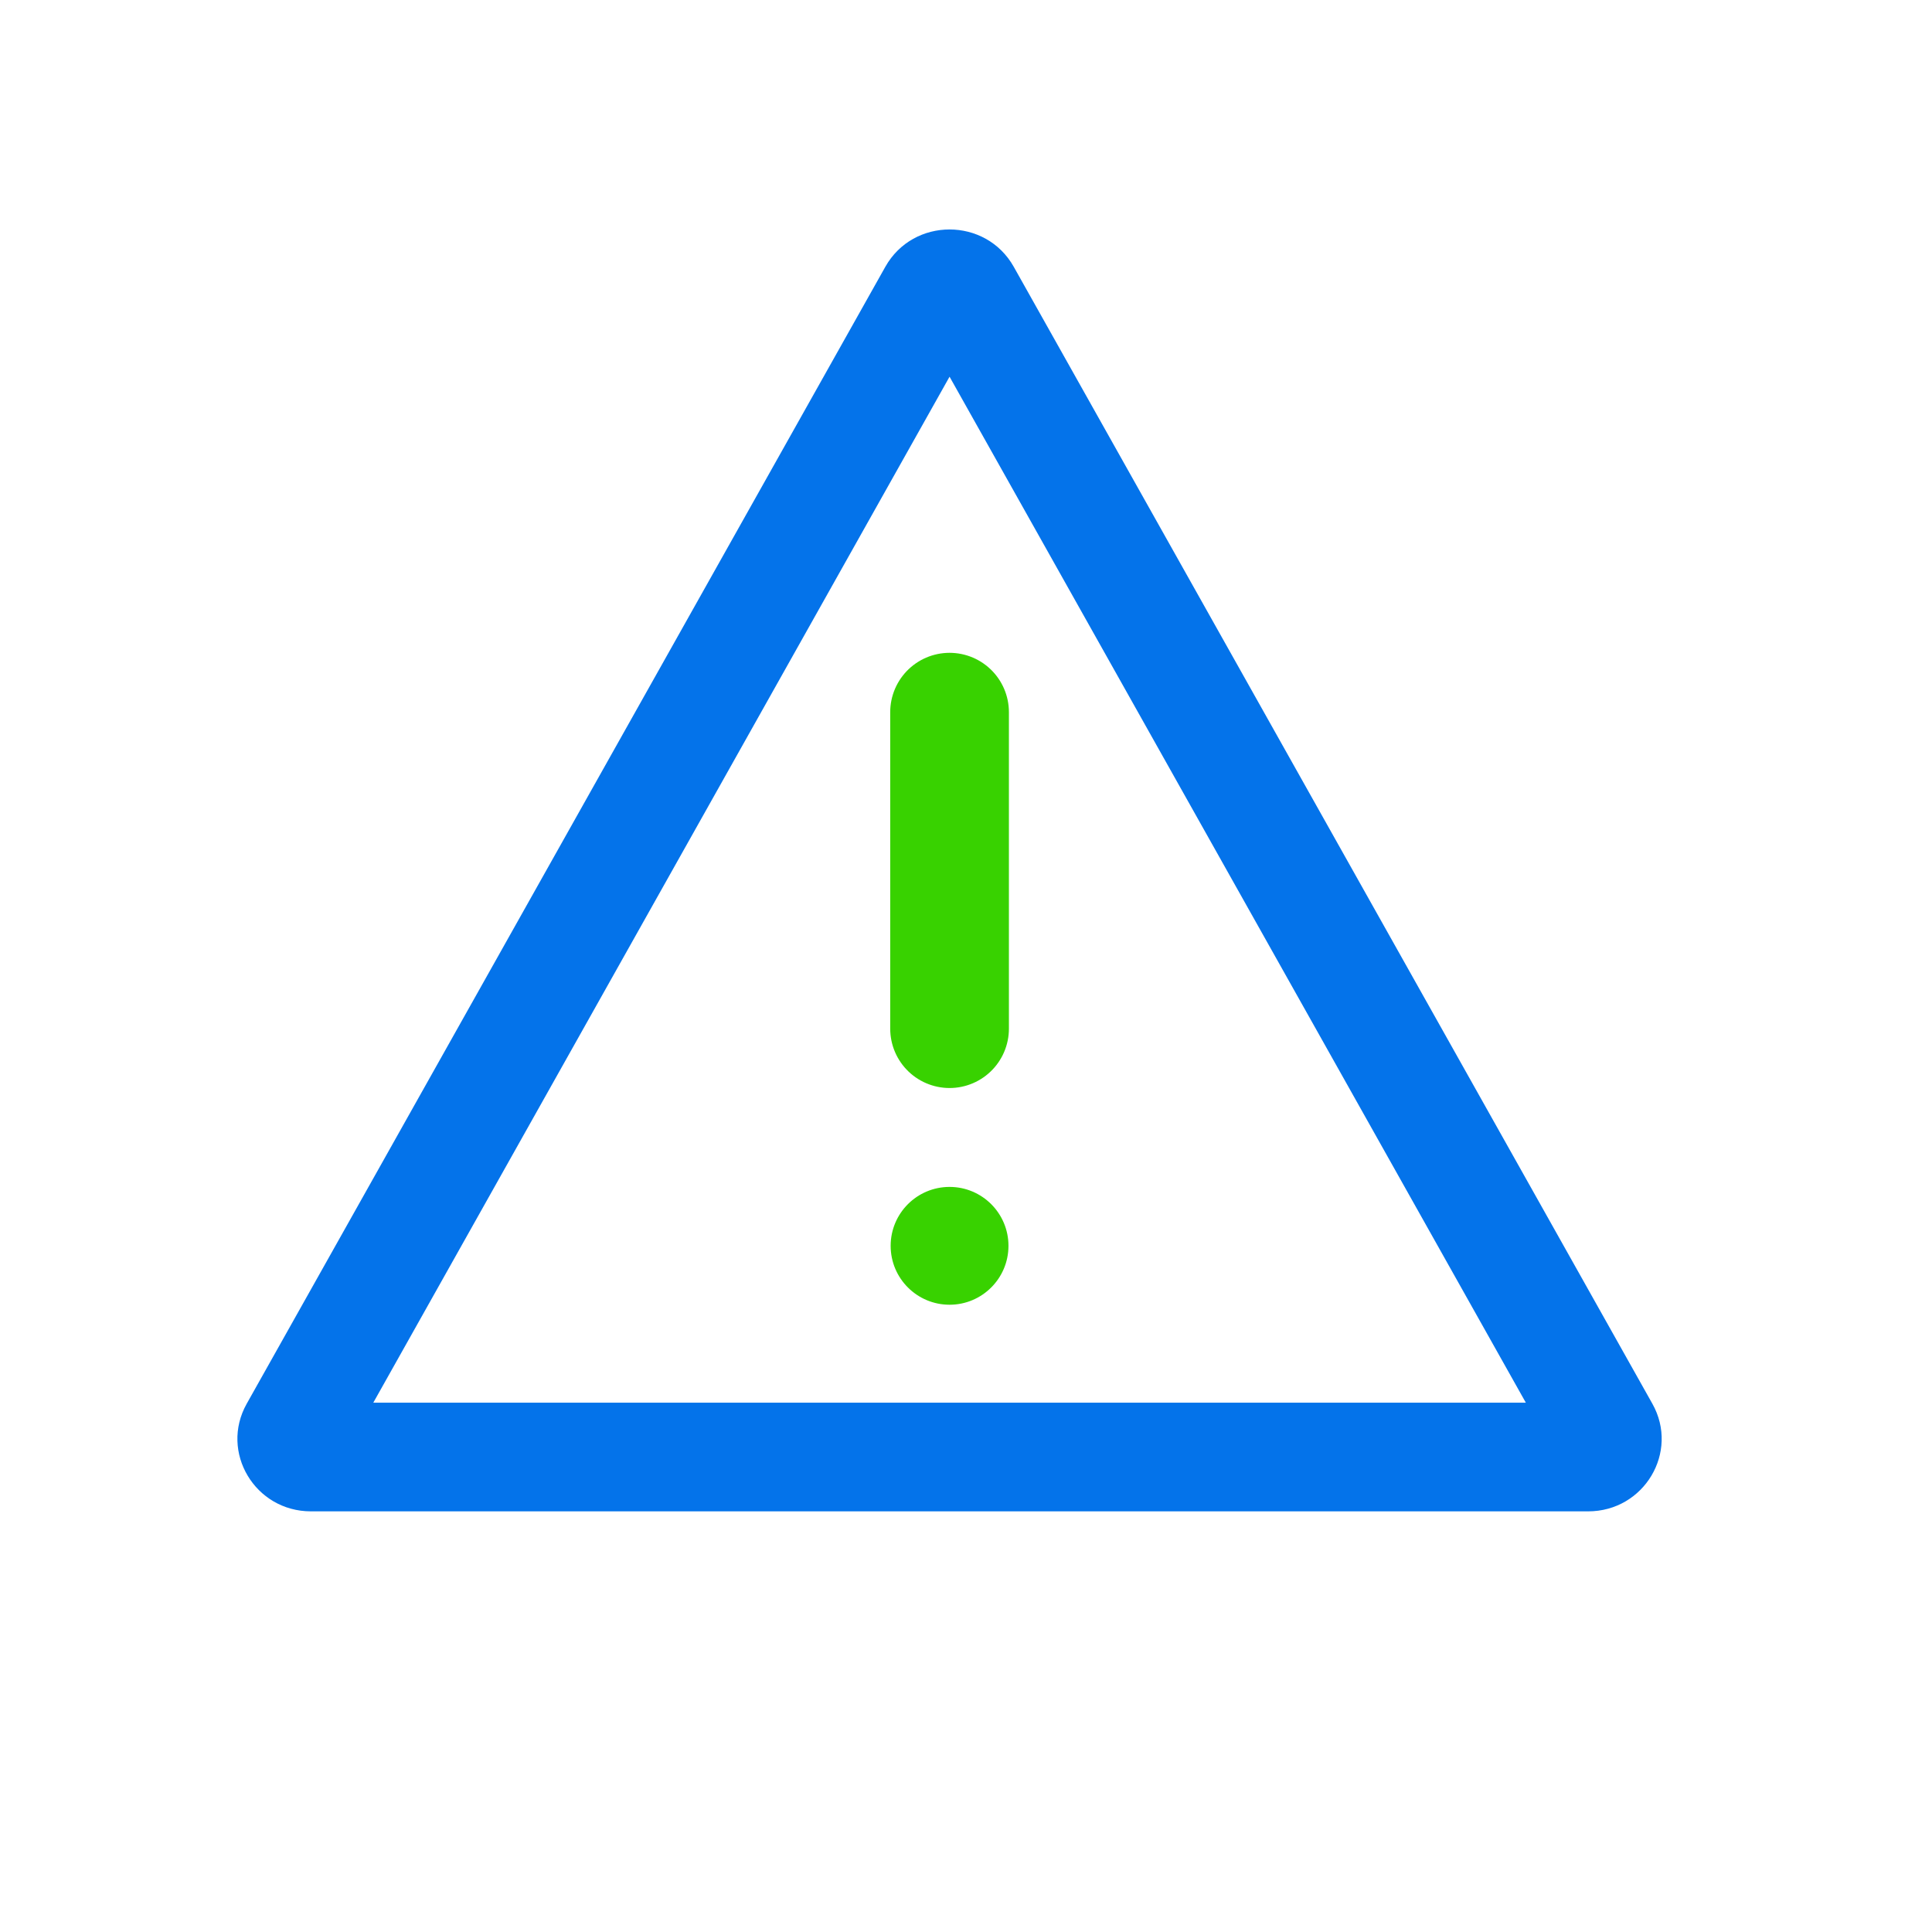 <?xml version="1.0" encoding="UTF-8"?> <svg xmlns="http://www.w3.org/2000/svg" width="55" height="55" viewBox="0 0 55 55" fill="none"><path fill-rule="evenodd" clip-rule="evenodd" d="M27.032 10.724L10.627 39.931H43.437L27.032 10.724ZM28.86 7.596C28.064 6.178 25.999 6.178 25.203 7.596L7.023 39.962C6.251 41.337 7.258 43.025 8.852 43.025H45.211C46.805 43.025 47.812 41.337 47.04 39.962L28.86 7.596Z" fill="#0473EA"></path><path d="M27.032 20.274V29.284" stroke="#38D200" stroke-width="3.379" stroke-linecap="round"></path><circle cx="27.032" cy="35.466" r="1.677" fill="#38D200"></circle></svg> 